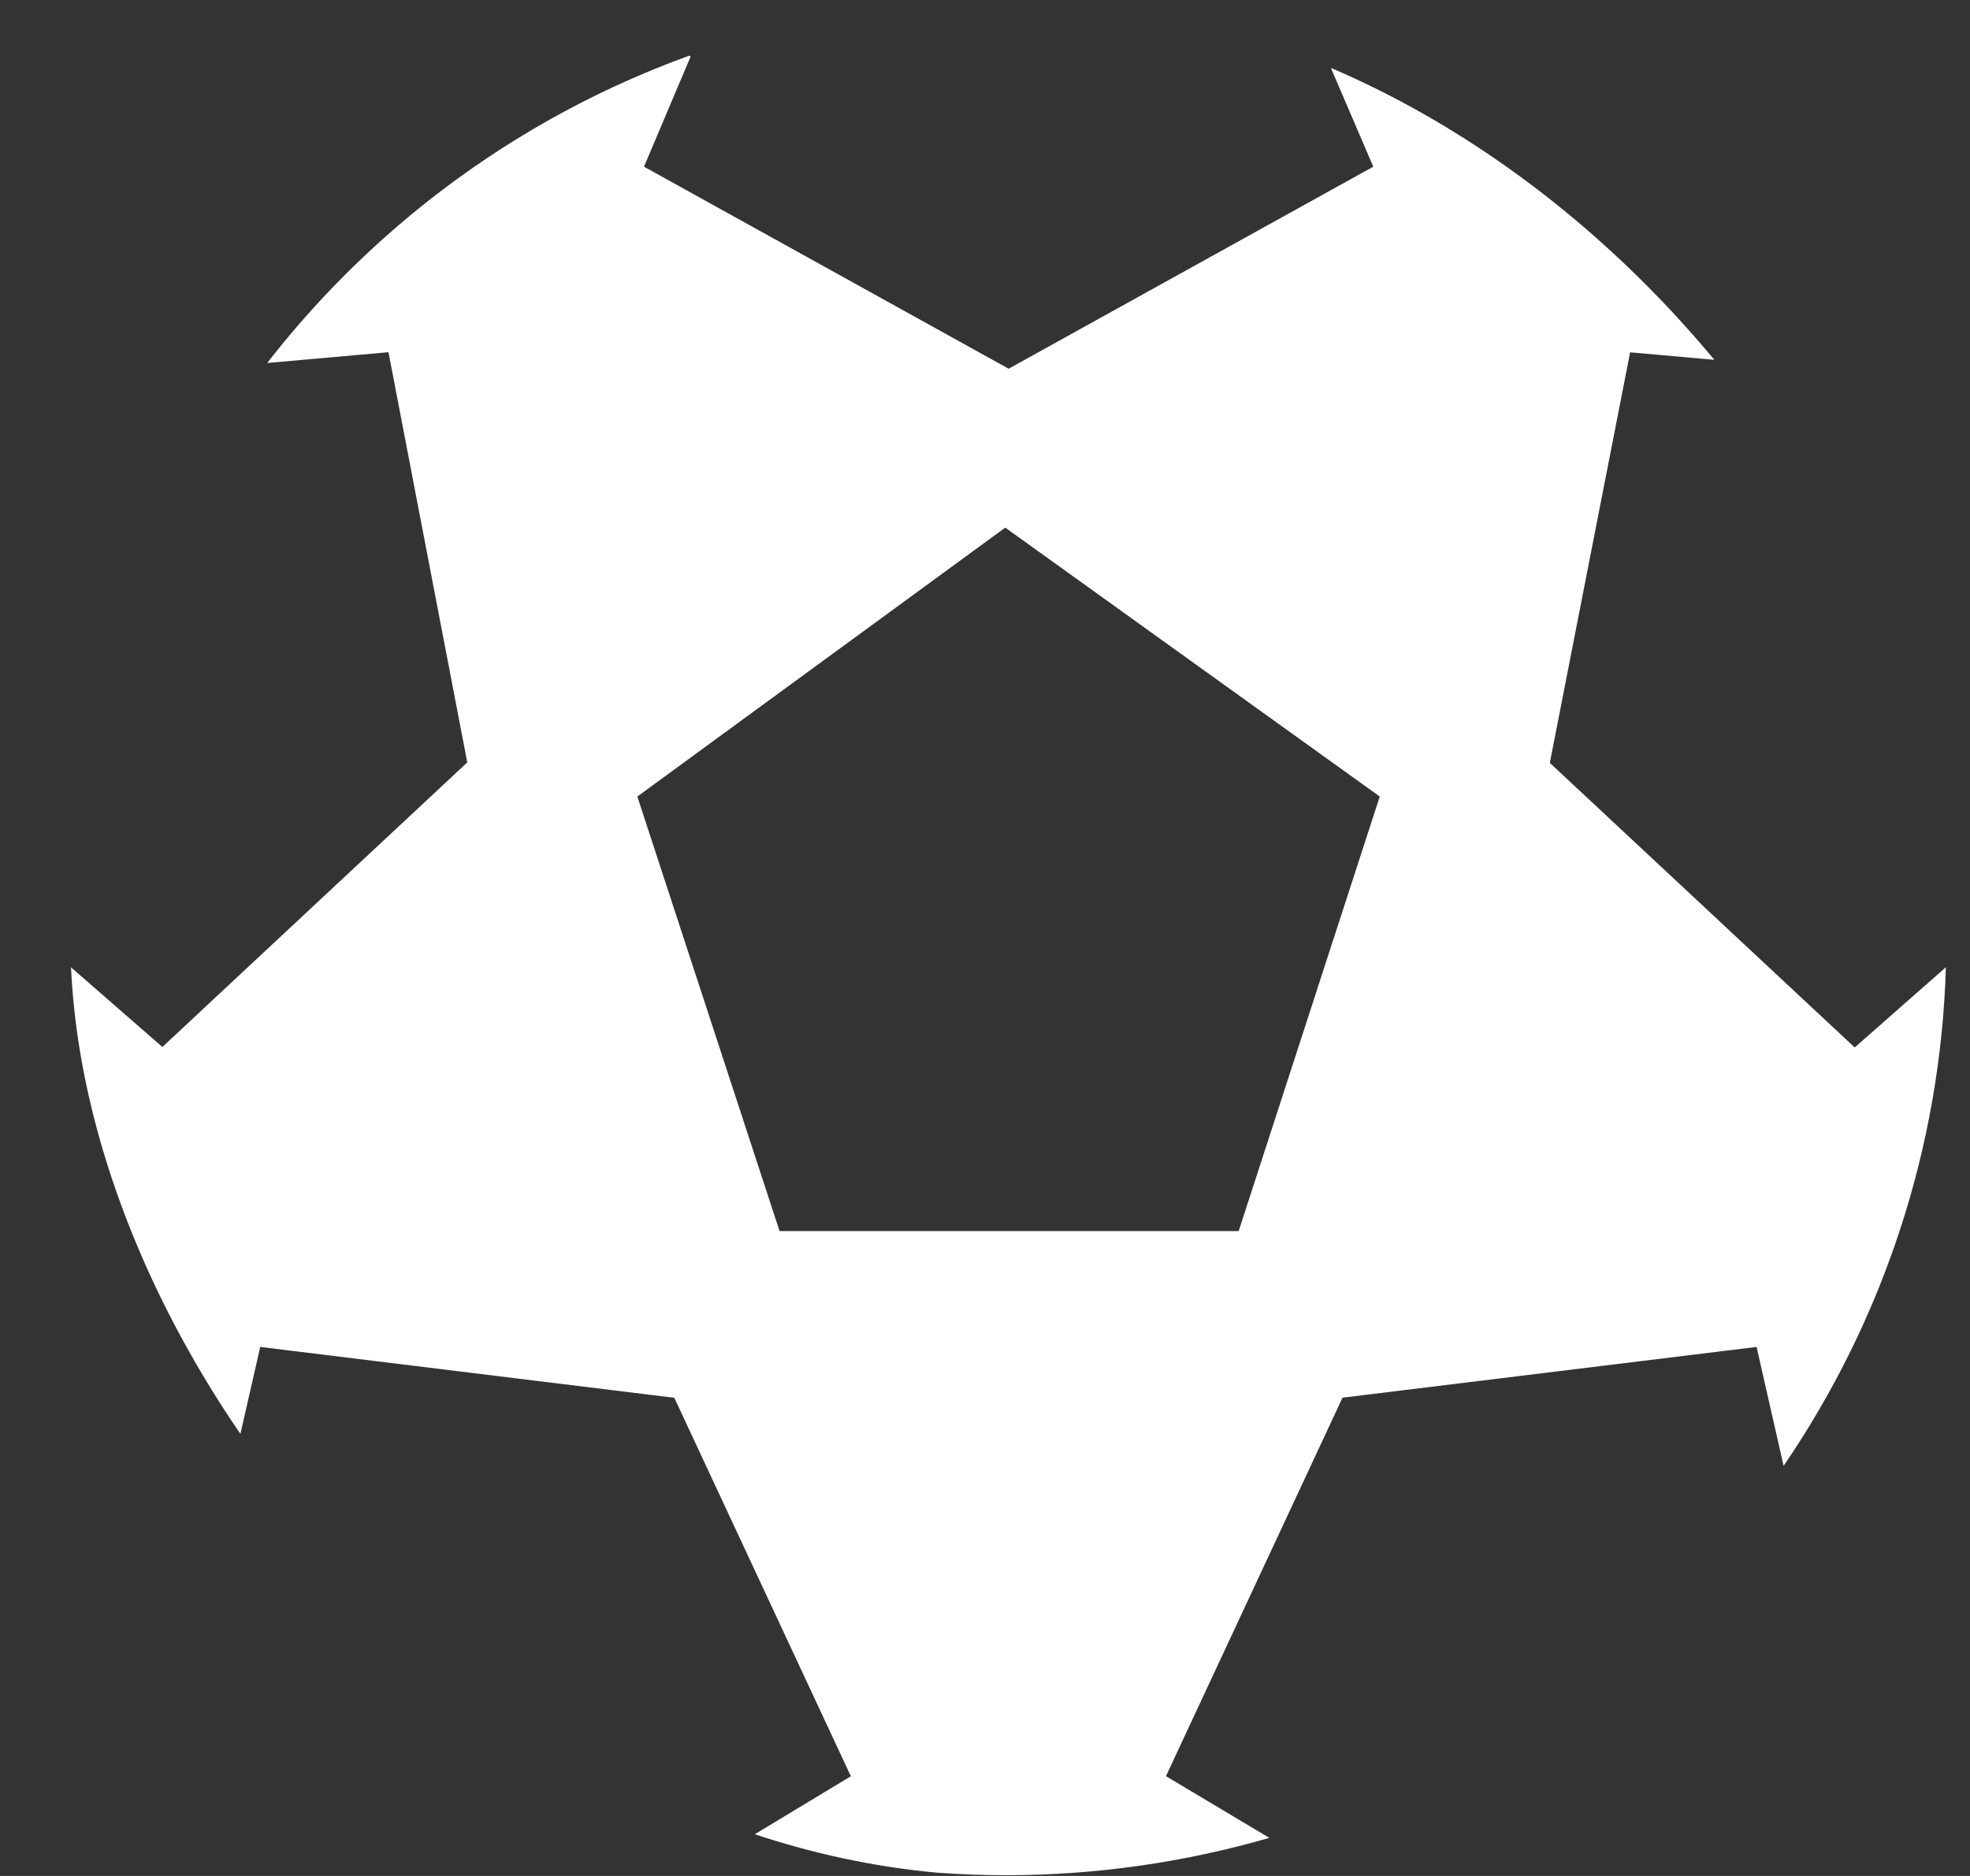 <svg fill="none" height="20" viewBox="0 0 21 20" width="21" xmlns="http://www.w3.org/2000/svg" xmlns:xlink="http://www.w3.org/1999/xlink"><rect x="0" y="0" width="21" height="20" fill="#333333" stroke="none"/><clipPath id="a"><rect height="20" rx="10" width="20" x=".75"/></clipPath><g clip-path="url(#a)"><path d="m20.743 10.312c-.056 1.901-.657 3.745-1.73 5.316l-.288-1.268-4.414.541-1.882 4.035 1.102.658c-.917.265-1.862.398-2.807.398-.928 0-1.856-.129-2.757-.389l1.103-.666-1.882-4.035-4.414-.542-.289 1.268c-1.072-1.57-1.672-3.414-1.729-5.316l.975.85 3.25-3.034-.84-4.373-1.293.115c1.161-1.496 2.721-2.632 4.5-3.277l.014.01-.497 1.174 3.887 2.154 3.887-2.154-.512-1.193c1.79.644 3.359 1.783 4.527 3.286l-1.277-.114-.856 4.377 3.25 3.034zm-6.035-1.82-3.992-2.867-3.922 2.867 1.516 4.633h4.894z" fill="#fff"/></g></svg>